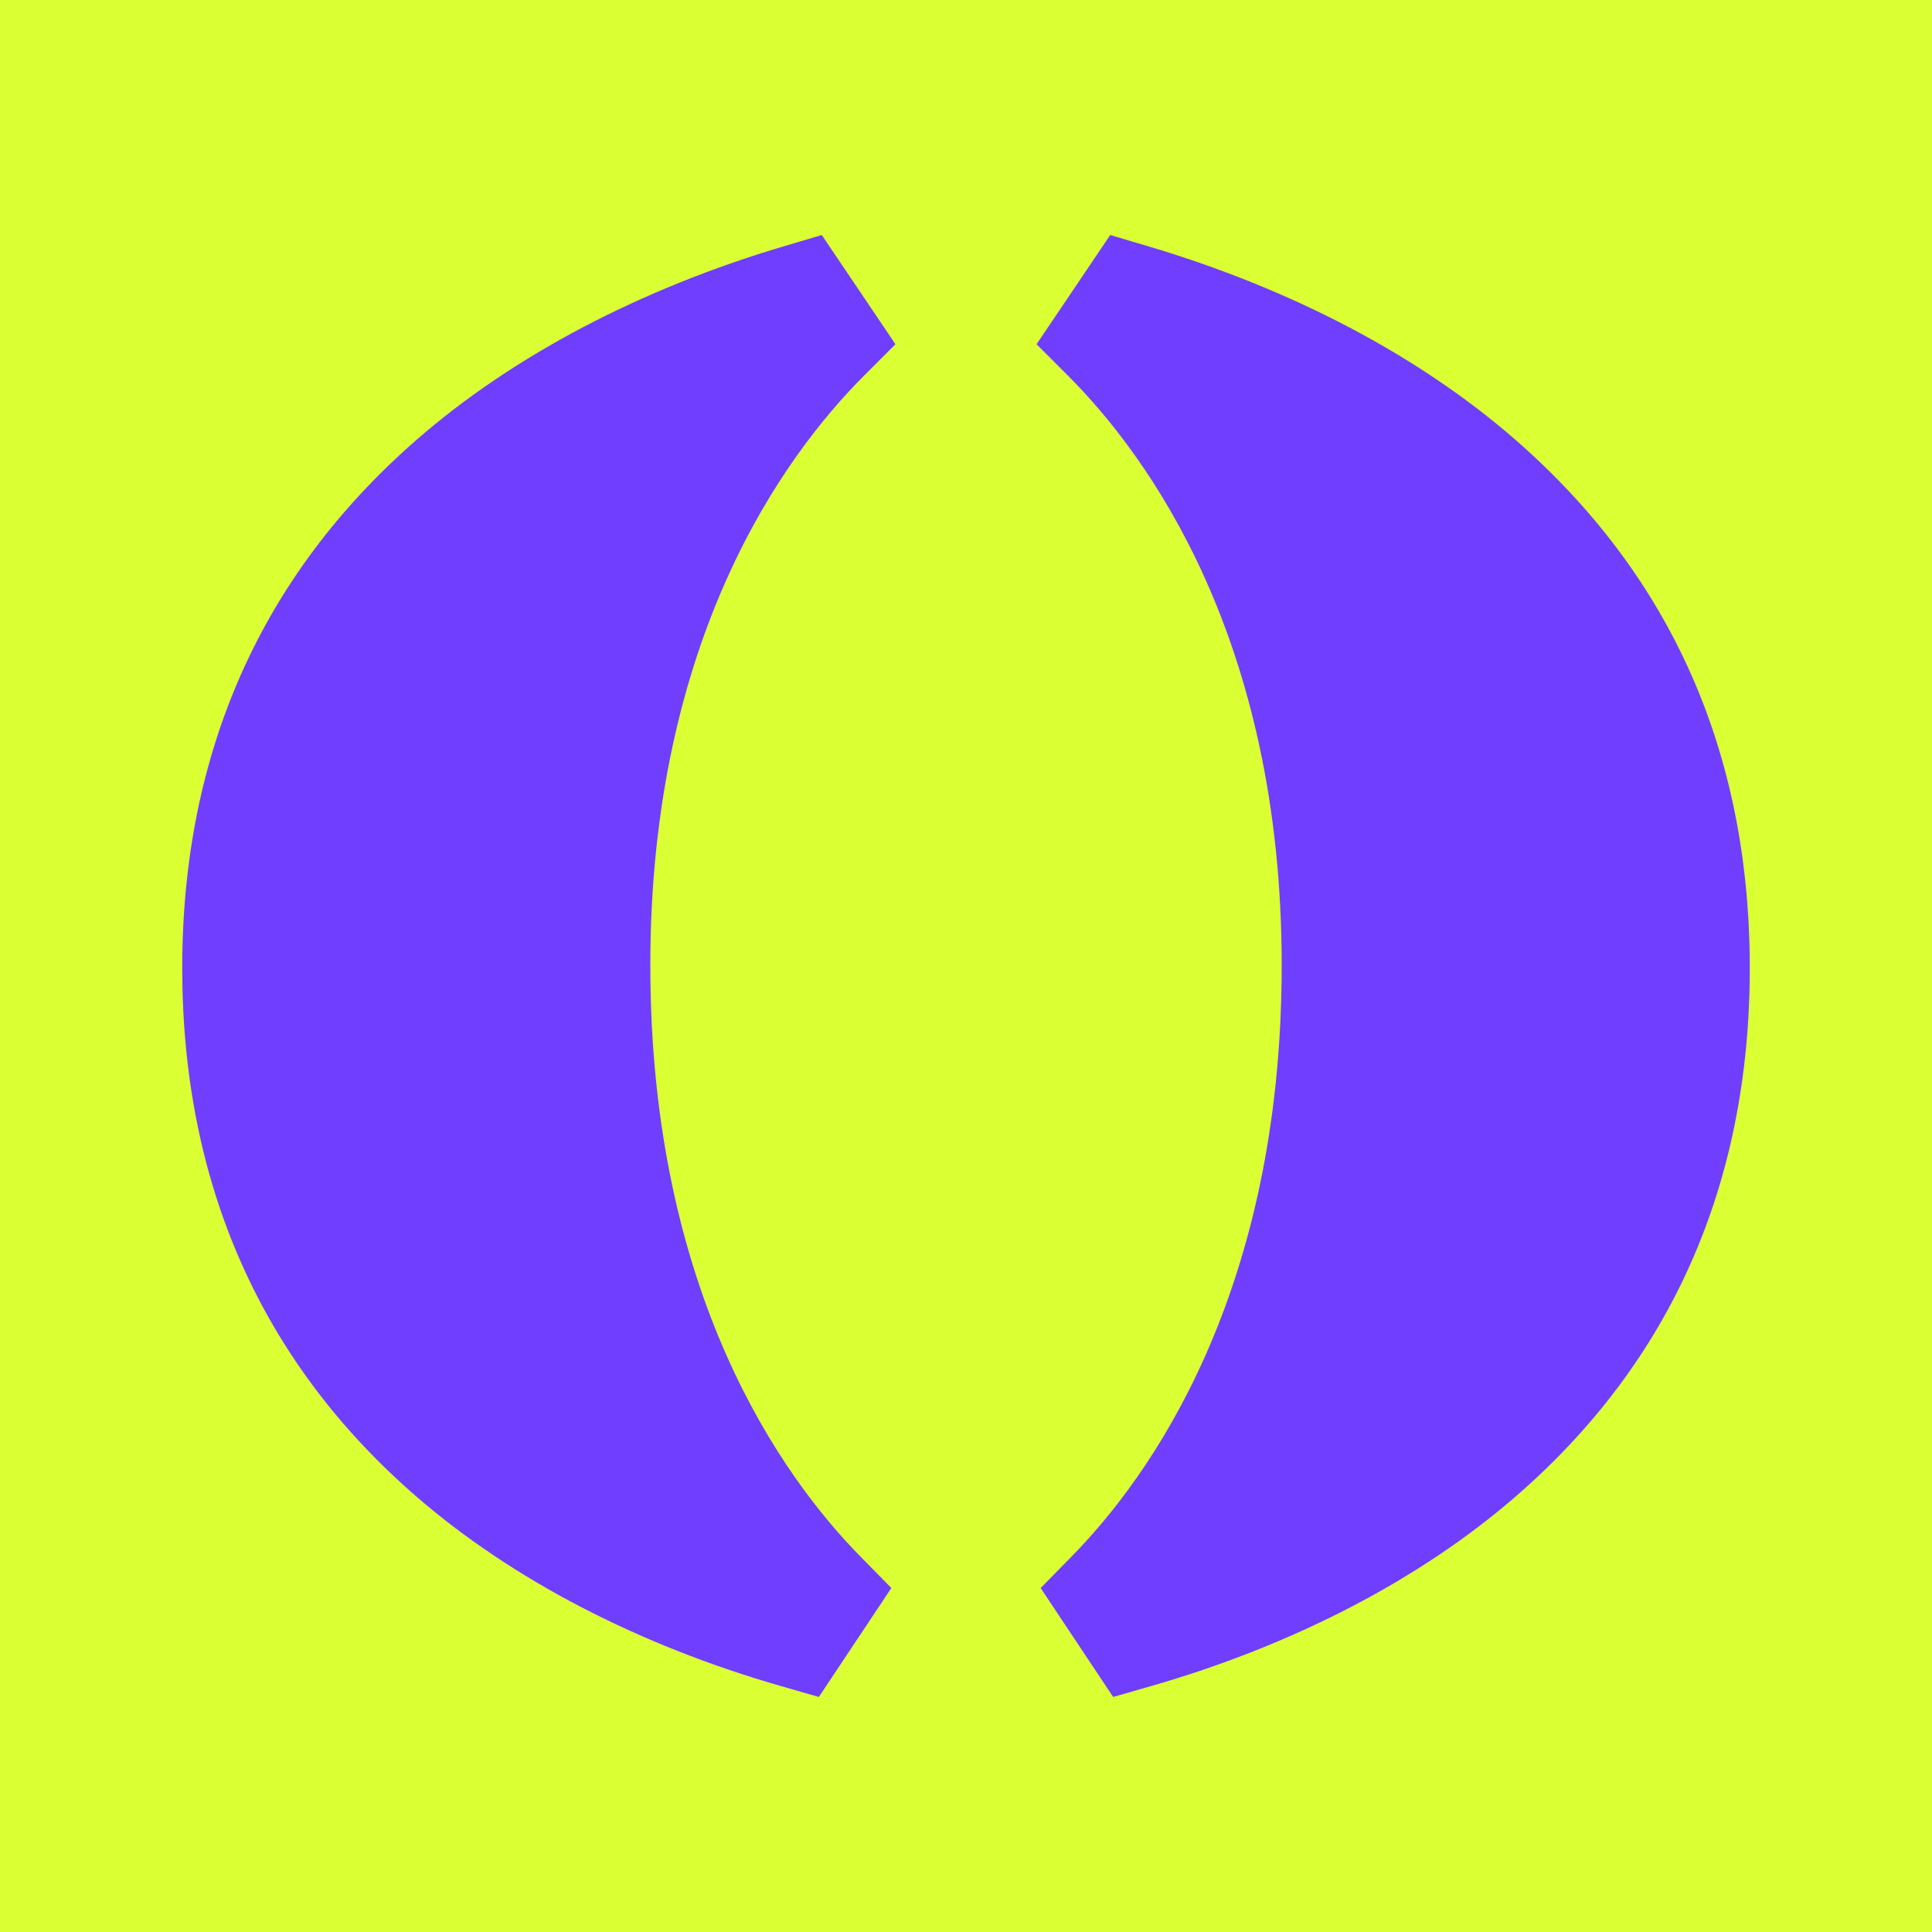<svg width="150" height="150" viewBox="0 0 150 150" fill="none" xmlns="http://www.w3.org/2000/svg">
<rect width="150" height="150" fill="#DAFF33"/>
<path d="M117.621 34.114C110.161 27.62 100.306 22.433 89.121 19.115L86.197 18.247L80.479 26.726L82.901 29.149C89.104 35.355 99.51 49.557 99.51 74.944C99.51 100.46 89.269 114.68 83.164 120.885L80.796 123.293L86.426 131.752L89.35 130.912C100.441 127.723 110.233 122.634 117.666 116.196C129.733 105.743 135.851 91.938 135.851 75.163C135.851 58.389 129.718 44.647 117.621 34.114L117.621 34.114Z" fill="#703EFF"/>
<path d="M69.521 26.726L63.803 18.247L60.879 19.115C49.694 22.433 39.839 27.62 32.379 34.114C20.282 44.647 14.149 58.458 14.149 75.163C14.149 91.869 20.267 105.743 32.334 116.196C39.767 122.635 49.559 127.723 60.65 130.912L63.574 131.753L69.204 123.293L66.836 120.886C60.731 114.68 50.49 100.46 50.49 74.944C50.49 49.557 60.896 35.355 67.099 29.15L69.521 26.726H69.521Z" fill="#703EFF"/>
</svg>
